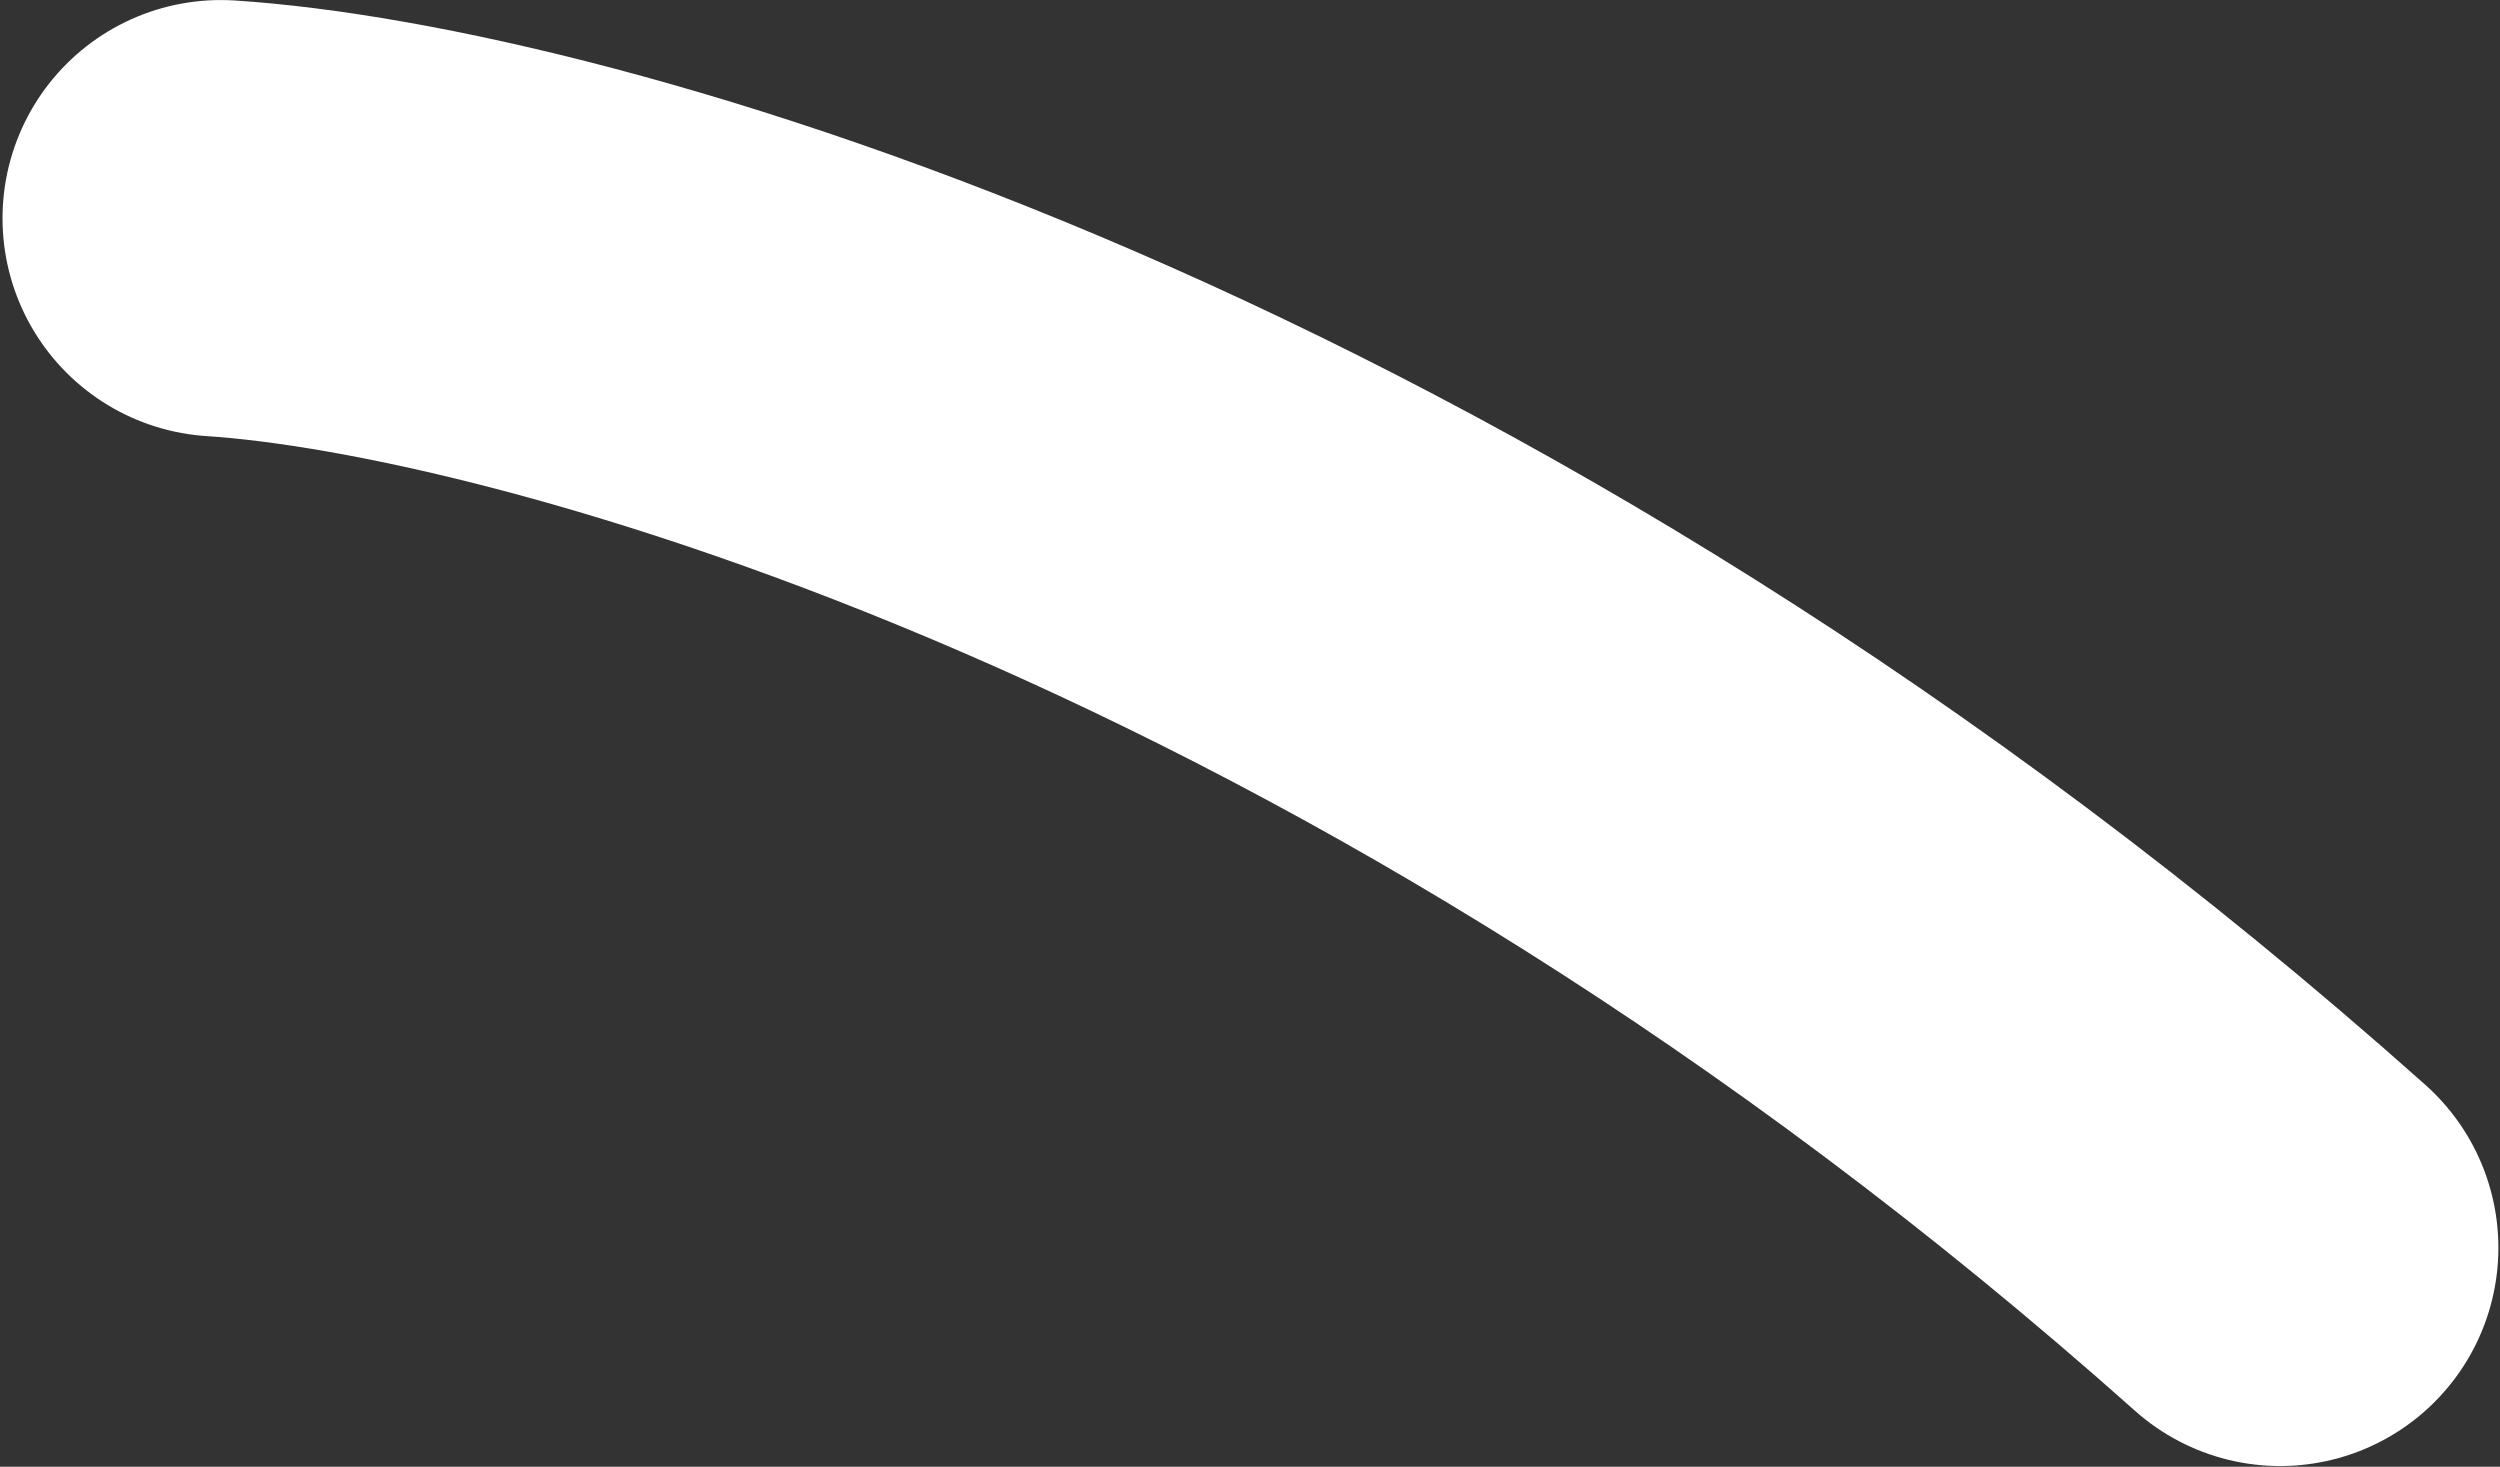 <?xml version="1.0" encoding="UTF-8"?> <svg xmlns="http://www.w3.org/2000/svg" width="946" height="555" viewBox="0 0 946 555" fill="none"><rect x="0" y="0" width="946" height="555" fill="#333333" stroke="none"/><path d="M83.542 82.607C206.554 90.605 534.621 179.712 862.797 472.157" stroke="white" stroke-width="165.182" stroke-linecap="round"></path></svg> 